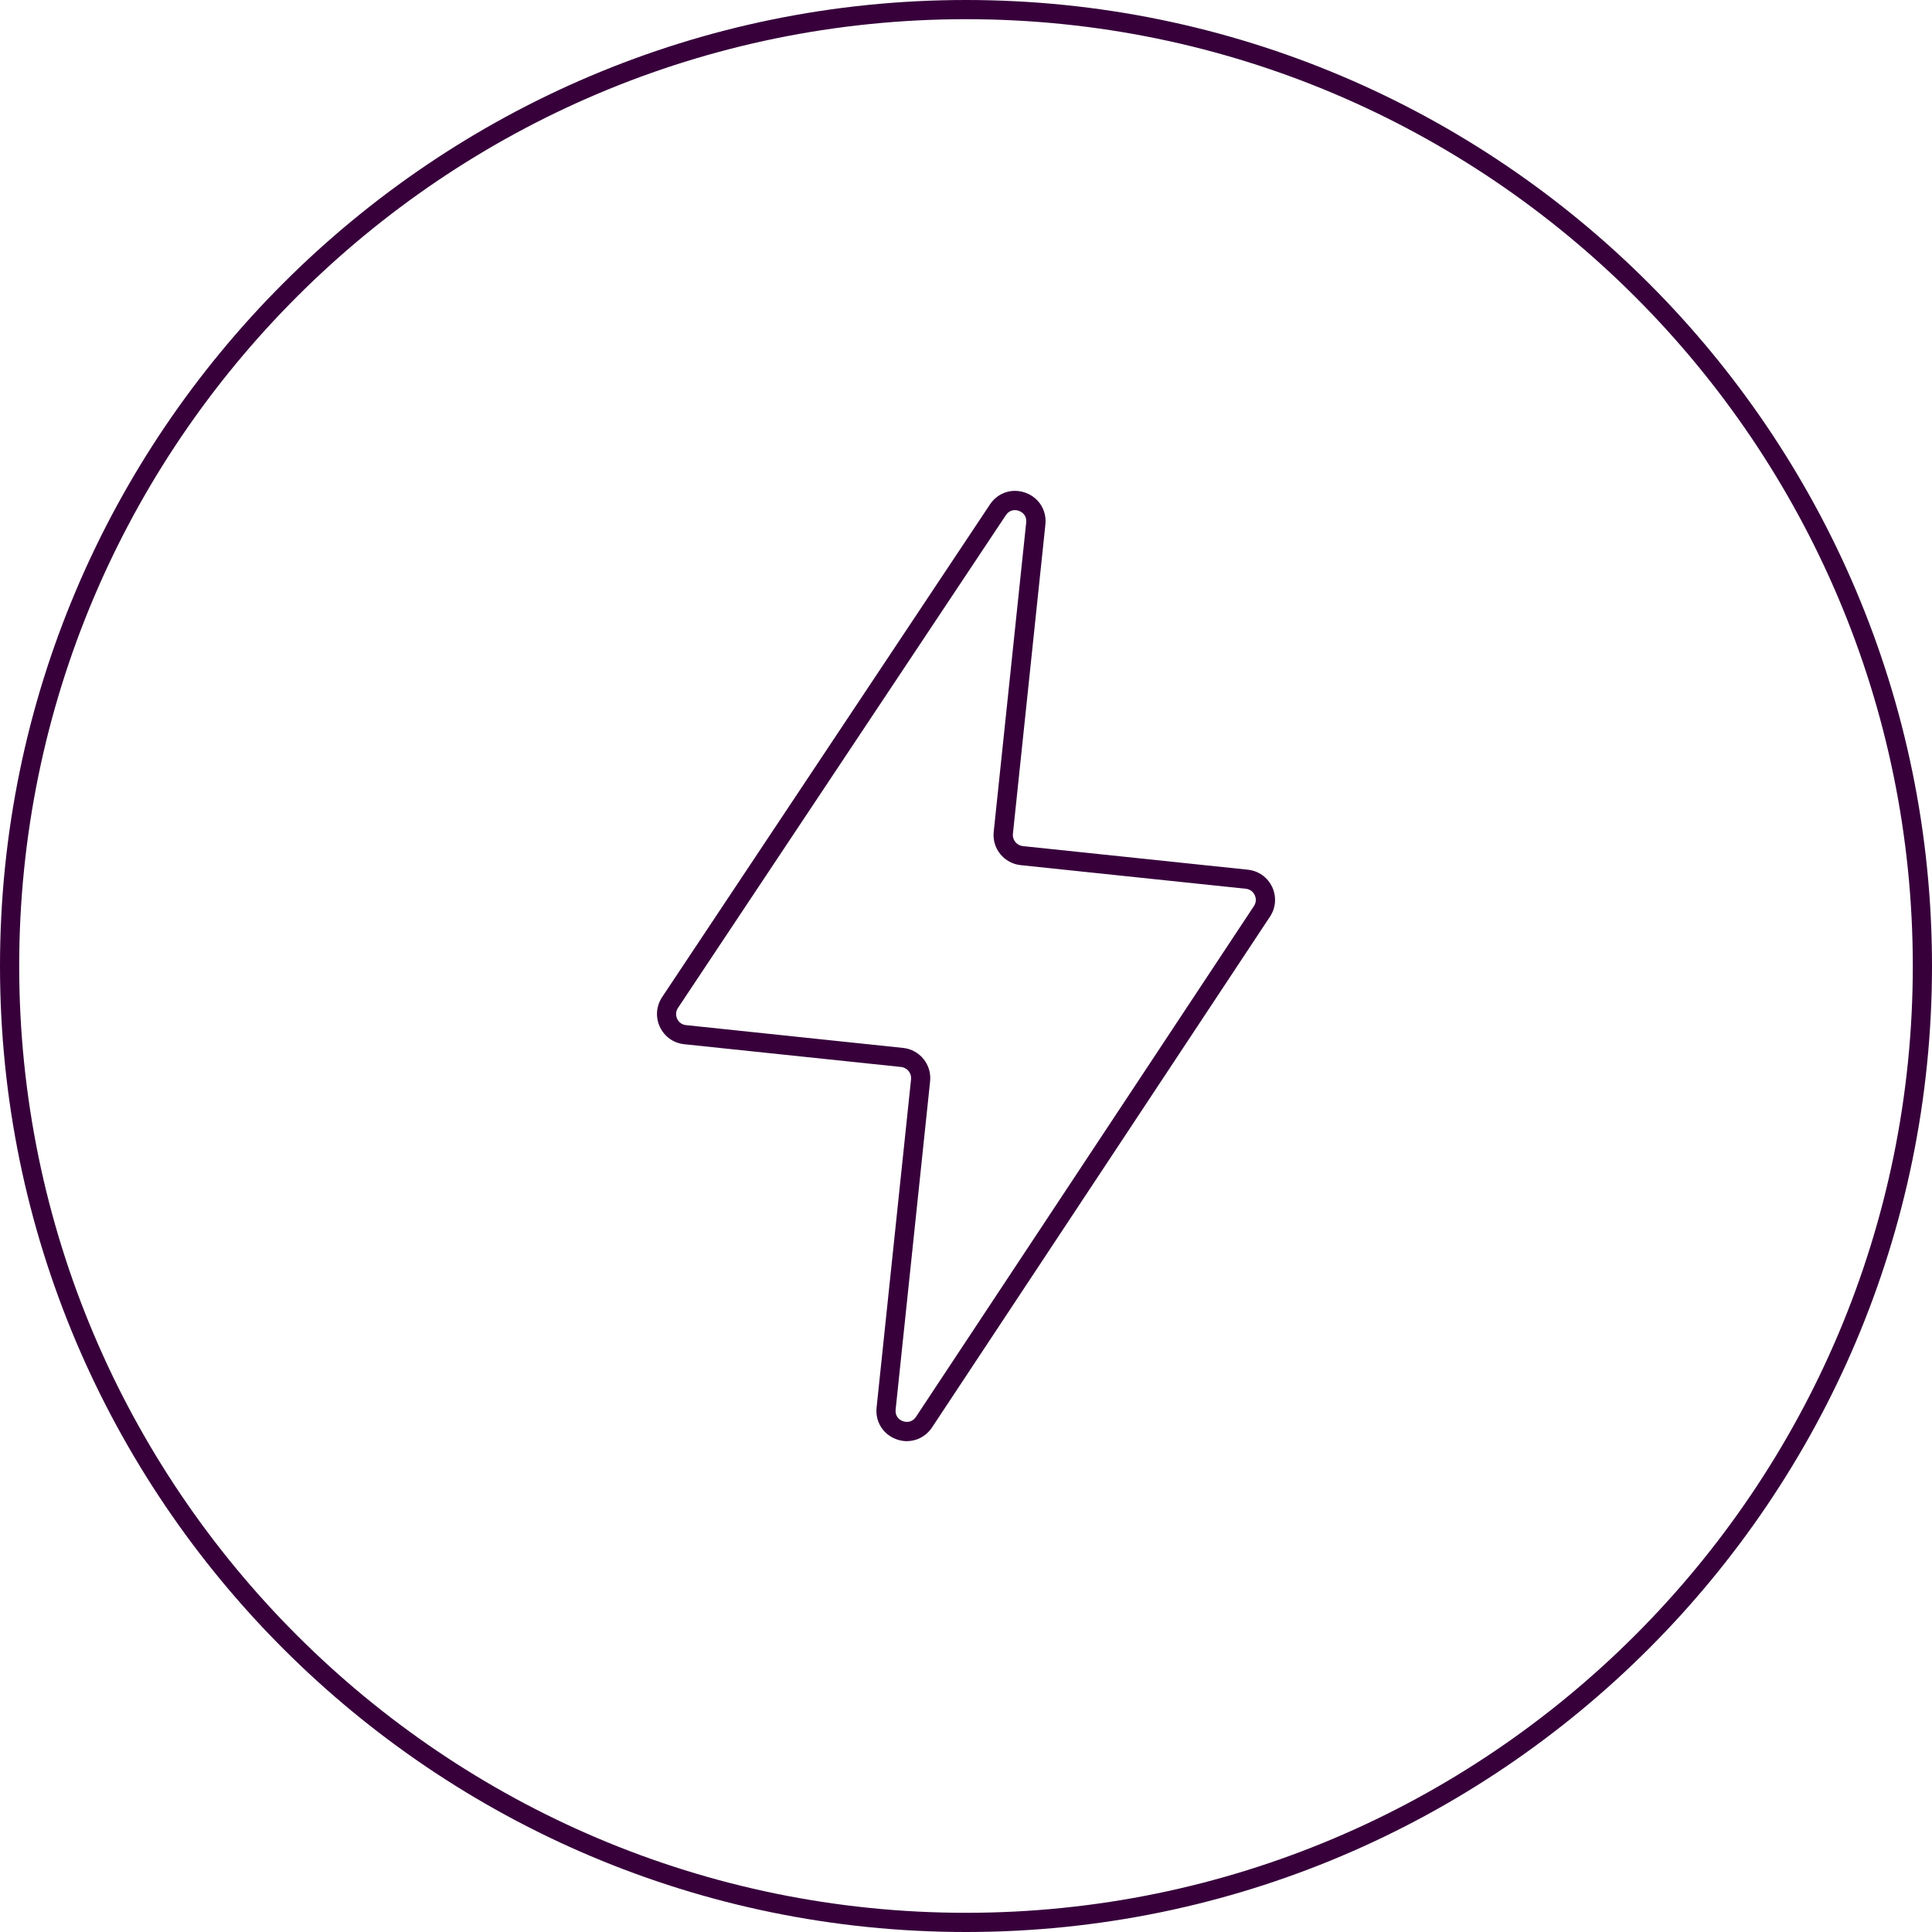 <svg width="64" height="64" viewBox="0 0 64 64" fill="none" xmlns="http://www.w3.org/2000/svg">
<g clip-path="url(#clip0_2183_25221)">
<path d="M32 64C14.355 64 0 49.644 0 32C0 14.355 14.355 -0 32 -0C49.645 -0 64 14.355 64 32C64 49.644 49.645 64 32 64ZM32 0.636C14.705 0.636 0.636 14.705 0.636 32C0.636 49.295 14.705 63.364 32 63.364C49.295 63.364 63.364 49.295 63.364 32C63.364 14.705 49.295 0.636 32 0.636Z" fill="#37003B"/>
<path d="M30.046 47.741C29.932 47.741 29.813 47.721 29.699 47.679C29.254 47.52 28.989 47.096 29.038 46.628L30.18 35.752C30.201 35.549 30.053 35.367 29.851 35.345L22.665 34.591C22.311 34.553 22.012 34.341 21.86 34.019C21.709 33.697 21.737 33.33 21.932 33.033L32.793 16.711C33.053 16.319 33.526 16.162 33.971 16.323C34.414 16.482 34.679 16.906 34.63 17.375L33.554 27.621C33.532 27.824 33.681 28.006 33.882 28.028L41.337 28.81C41.689 28.848 41.99 29.06 42.141 29.38C42.291 29.7 42.266 30.069 42.071 30.363L30.875 47.285C30.682 47.575 30.373 47.739 30.046 47.739V47.741ZM22.731 33.959L29.917 34.714C30.468 34.771 30.869 35.267 30.811 35.818L29.669 46.694C29.646 46.906 29.779 47.033 29.911 47.079C30.042 47.126 30.224 47.113 30.343 46.935L41.539 30.013C41.611 29.903 41.621 29.772 41.564 29.651C41.507 29.532 41.401 29.454 41.268 29.441L33.812 28.659C33.545 28.632 33.306 28.5 33.136 28.293C32.967 28.085 32.89 27.822 32.918 27.555L33.994 17.309C34.018 17.097 33.884 16.97 33.753 16.923C33.621 16.874 33.439 16.887 33.321 17.065L22.46 33.387C22.385 33.497 22.377 33.629 22.432 33.75C22.489 33.87 22.597 33.947 22.729 33.959H22.731Z" fill="#37003B"/>
</g>
<defs>
<clipPath id="clip0_2183_25221">
<rect width="64" height="64" fill="white"/>
</clipPath>
</defs>
</svg>

